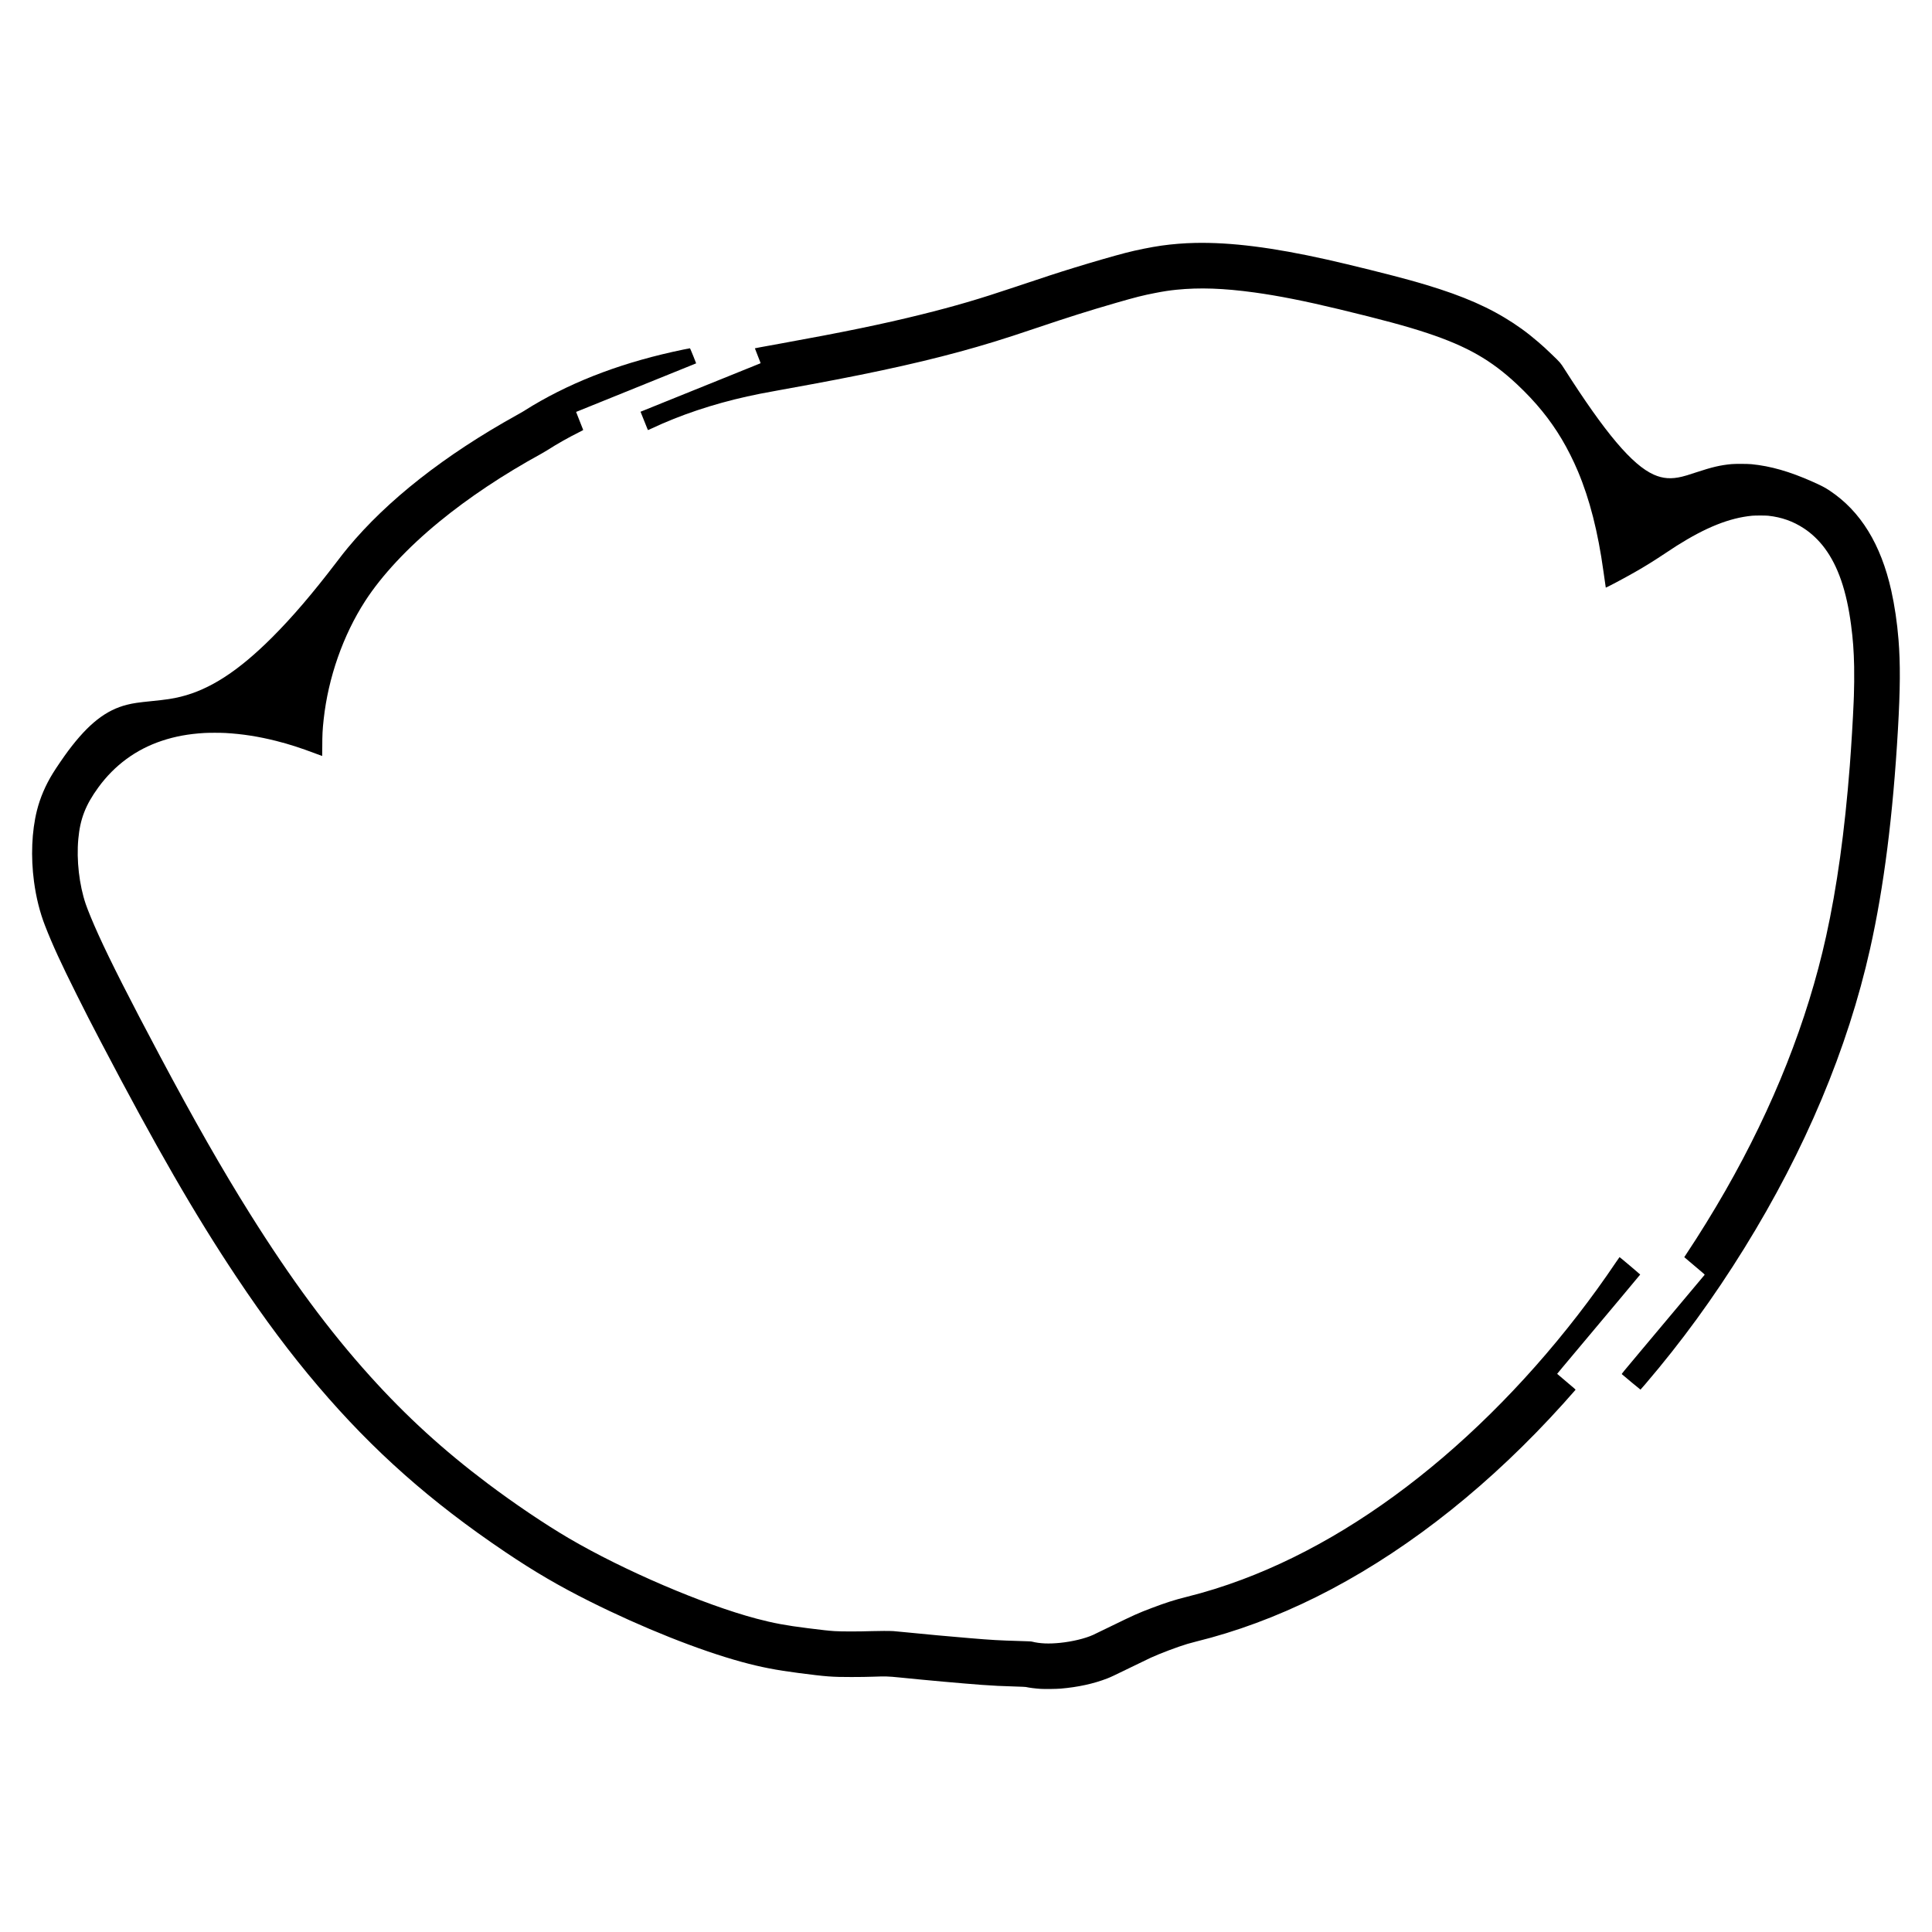 <?xml version="1.0" encoding="UTF-8" standalone="yes"?>
<svg version="1.0" xmlns="http://www.w3.org/2000/svg" width="3000mm" height="3000mm" viewBox="0 0 11339 11339" preserveAspectRatio="xMidYMid meet">
  <g transform="translate(0,11339) scale(0.1,-0.1)" fill="#000000" stroke="none">
    <path d="M70140 99133 c-651 -14 -1347 -70 -1970 -158 -626 -90 -1456 -257
-2110 -426 -683 -177 -1954 -544 -3030 -876 -989 -304 -1695 -535 -3530 -1151
-2047 -688 -3471 -1105 -5435 -1592 -2245 -557 -4550 -1033 -8235 -1700 -1224
-222 -1520 -276 -1526 -282 -3 -3 73 -201 170 -439 149 -372 172 -435 158
-440 -9 -4 -980 -396 -2157 -872 -1177 -475 -2756 -1113 -3510 -1417 -753
-305 -1371 -554 -1372 -555 -2 -1 397 -995 426 -1062 10 -21 15 -19 223 79
1677 790 3590 1431 5618 1882 544 121 863 183 1870 366 1621 294 2485 454
3375 626 3789 731 6602 1406 9235 2215 741 228 1386 438 2488 810 1847 624
3109 1022 4687 1478 1169 337 1549 433 2290 577 490 96 827 147 1238 189 1364
138 2766 89 4583 -160 1402 -193 2956 -500 4954 -981 2495 -601 4002 -1008
5190 -1404 2335 -776 3759 -1591 5272 -3013 1090 -1025 1922 -2045 2615 -3207
340 -570 685 -1257 955 -1900 688 -1637 1173 -3541 1494 -5860 104 -757 132
-951 137 -956 16 -16 1072 544 1697 901 624 356 1086 642 1805 1120 275 183
570 376 655 430 1721 1087 3098 1637 4430 1767 180 17 784 17 945 0 792 -87
1461 -324 2105 -748 446 -292 869 -696 1210 -1154 786 -1055 1287 -2513 1549
-4505 114 -863 161 -1506 181 -2452 10 -449 2 -1338 -15 -1713 -3 -63 -10
-232 -15 -375 -37 -931 -137 -2589 -225 -3730 -300 -3860 -754 -7125 -1390
-10005 -1098 -4973 -3091 -10007 -5918 -14945 -706 -1233 -1540 -2585 -2269
-3677 -76 -114 -138 -210 -138 -212 0 -2 272 -233 605 -512 602 -505 605 -508
586 -528 -10 -12 -630 -750 -1377 -1641 -747 -891 -1839 -2193 -2427 -2894
-1032 -1229 -1068 -1274 -1051 -1291 67 -63 1087 -911 1094 -908 5 2 134 149
287 328 2121 2479 4009 5071 5808 7975 3573 5767 6067 11705 7381 17572 810
3617 1341 7803 1634 12868 136 2365 146 3876 34 5270 -80 1002 -228 2002 -425
2885 -609 2718 -1798 4652 -3604 5857 -292 194 -495 300 -1031 538 -1334 593
-2448 912 -3569 1022 -229 22 -953 25 -1170 5 -661 -62 -1126 -171 -2095 -490
-498 -164 -595 -194 -807 -246 -631 -155 -1132 -119 -1665 119 -1263 565
-2835 2423 -5245 6203 -227 357 -244 377 -735 848 -361 348 -512 486 -798 731
-656 565 -1263 1004 -1985 1436 -1416 849 -3061 1501 -5480 2175 -1173 327
-3565 922 -4948 1231 -3172 710 -5630 1019 -7727 974z"/>
    <path d="M40130 92879 c-3428 -706 -6348 -1791 -8873 -3296 -212 -126 -500
-304 -572 -353 -22 -15 -184 -107 -360 -205 -4224 -2343 -7600 -4995 -9911
-7785 -189 -227 -368 -455 -669 -850 -1403 -1838 -2594 -3229 -3770 -4405
-1972 -1972 -3652 -3063 -5365 -3485 -476 -117 -819 -169 -1720 -260 -802 -81
-1070 -121 -1431 -211 -1237 -308 -2261 -1110 -3455 -2704 -243 -324 -699
-990 -893 -1305 -440 -711 -756 -1450 -945 -2205 -303 -1215 -364 -2706 -171
-4160 126 -945 344 -1815 653 -2605 441 -1129 920 -2171 1854 -4040 557 -1116
808 -1604 1421 -2775 3232 -6171 5519 -10136 7948 -13780 1650 -2475 3162
-4497 4808 -6430 3225 -3787 6592 -6770 10966 -9717 1723 -1161 3152 -1996
4965 -2903 3096 -1548 6404 -2866 8925 -3555 1110 -303 2017 -480 3330 -649
1665 -215 1948 -236 3110 -236 535 1 912 6 1275 19 714 26 883 21 1515 -43
1588 -162 3712 -352 4845 -436 723 -53 1125 -72 2060 -100 272 -8 514 -19 536
-25 183 -43 575 -92 879 -111 252 -15 908 -6 1165 15 1016 86 1941 288 2740
599 203 79 366 155 1383 651 550 268 1073 520 1163 562 570 260 1566 636 2156
813 93 28 311 87 485 131 501 128 652 167 903 237 2353 652 4724 1605 7035
2828 4808 2545 9445 6255 13645 10916 242 268 672 755 708 800 11 15 -54 73
-533 474 -300 251 -545 460 -545 464 0 4 134 166 298 361 2925 3485 4575 5455
4576 5465 1 12 -1196 1025 -1212 1025 -4 0 -92 -127 -197 -282 -2878 -4277
-6397 -8252 -10133 -11446 -3810 -3258 -7806 -5692 -11808 -7192 -1113 -418
-2159 -744 -3306 -1030 -693 -174 -1180 -330 -2008 -643 -794 -300 -1024 -403
-2359 -1054 -548 -267 -1039 -505 -1091 -528 -480 -215 -1215 -391 -1931 -464
-654 -67 -1187 -45 -1639 69 -65 17 -167 22 -790 40 -1150 33 -1601 59 -2870
166 -1350 113 -2468 216 -3800 349 -300 30 -610 59 -690 65 -189 13 -851 13
-1250 -1 -790 -26 -1796 -26 -2200 0 -349 23 -660 57 -1575 172 -1274 159
-2009 296 -3003 559 -3114 825 -7795 2831 -11022 4723 -1391 816 -3178 2020
-4750 3203 -2600 1955 -4780 3944 -6908 6304 -2409 2670 -4642 5690 -7052
9535 -1634 2607 -3280 5491 -5297 9285 -1758 3304 -2888 5532 -3595 7090 -311
685 -620 1430 -744 1795 -383 1125 -551 2585 -438 3819 107 1183 425 2002
1176 3033 950 1303 2209 2229 3718 2732 784 262 1566 406 2505 462 256 16 958
15 1230 0 1004 -57 1944 -204 2990 -467 759 -192 1408 -401 2354 -758 183 -69
336 -126 340 -126 3 0 6 258 6 573 0 662 16 978 81 1572 266 2449 1141 4947
2436 6950 975 1507 2488 3128 4338 4646 1731 1420 3769 2778 6025 4014 99 54
242 138 317 187 591 378 1245 748 1891 1070 125 62 227 117 227 122 0 6 -95
246 -211 533 -117 288 -210 526 -207 528 4 5 4296 1740 6408 2592 349 141 637
257 638 259 2 1 -76 201 -174 443 -155 383 -181 441 -199 440 -11 0 -171 -32
-355 -70z"/>
  </g>
</svg>